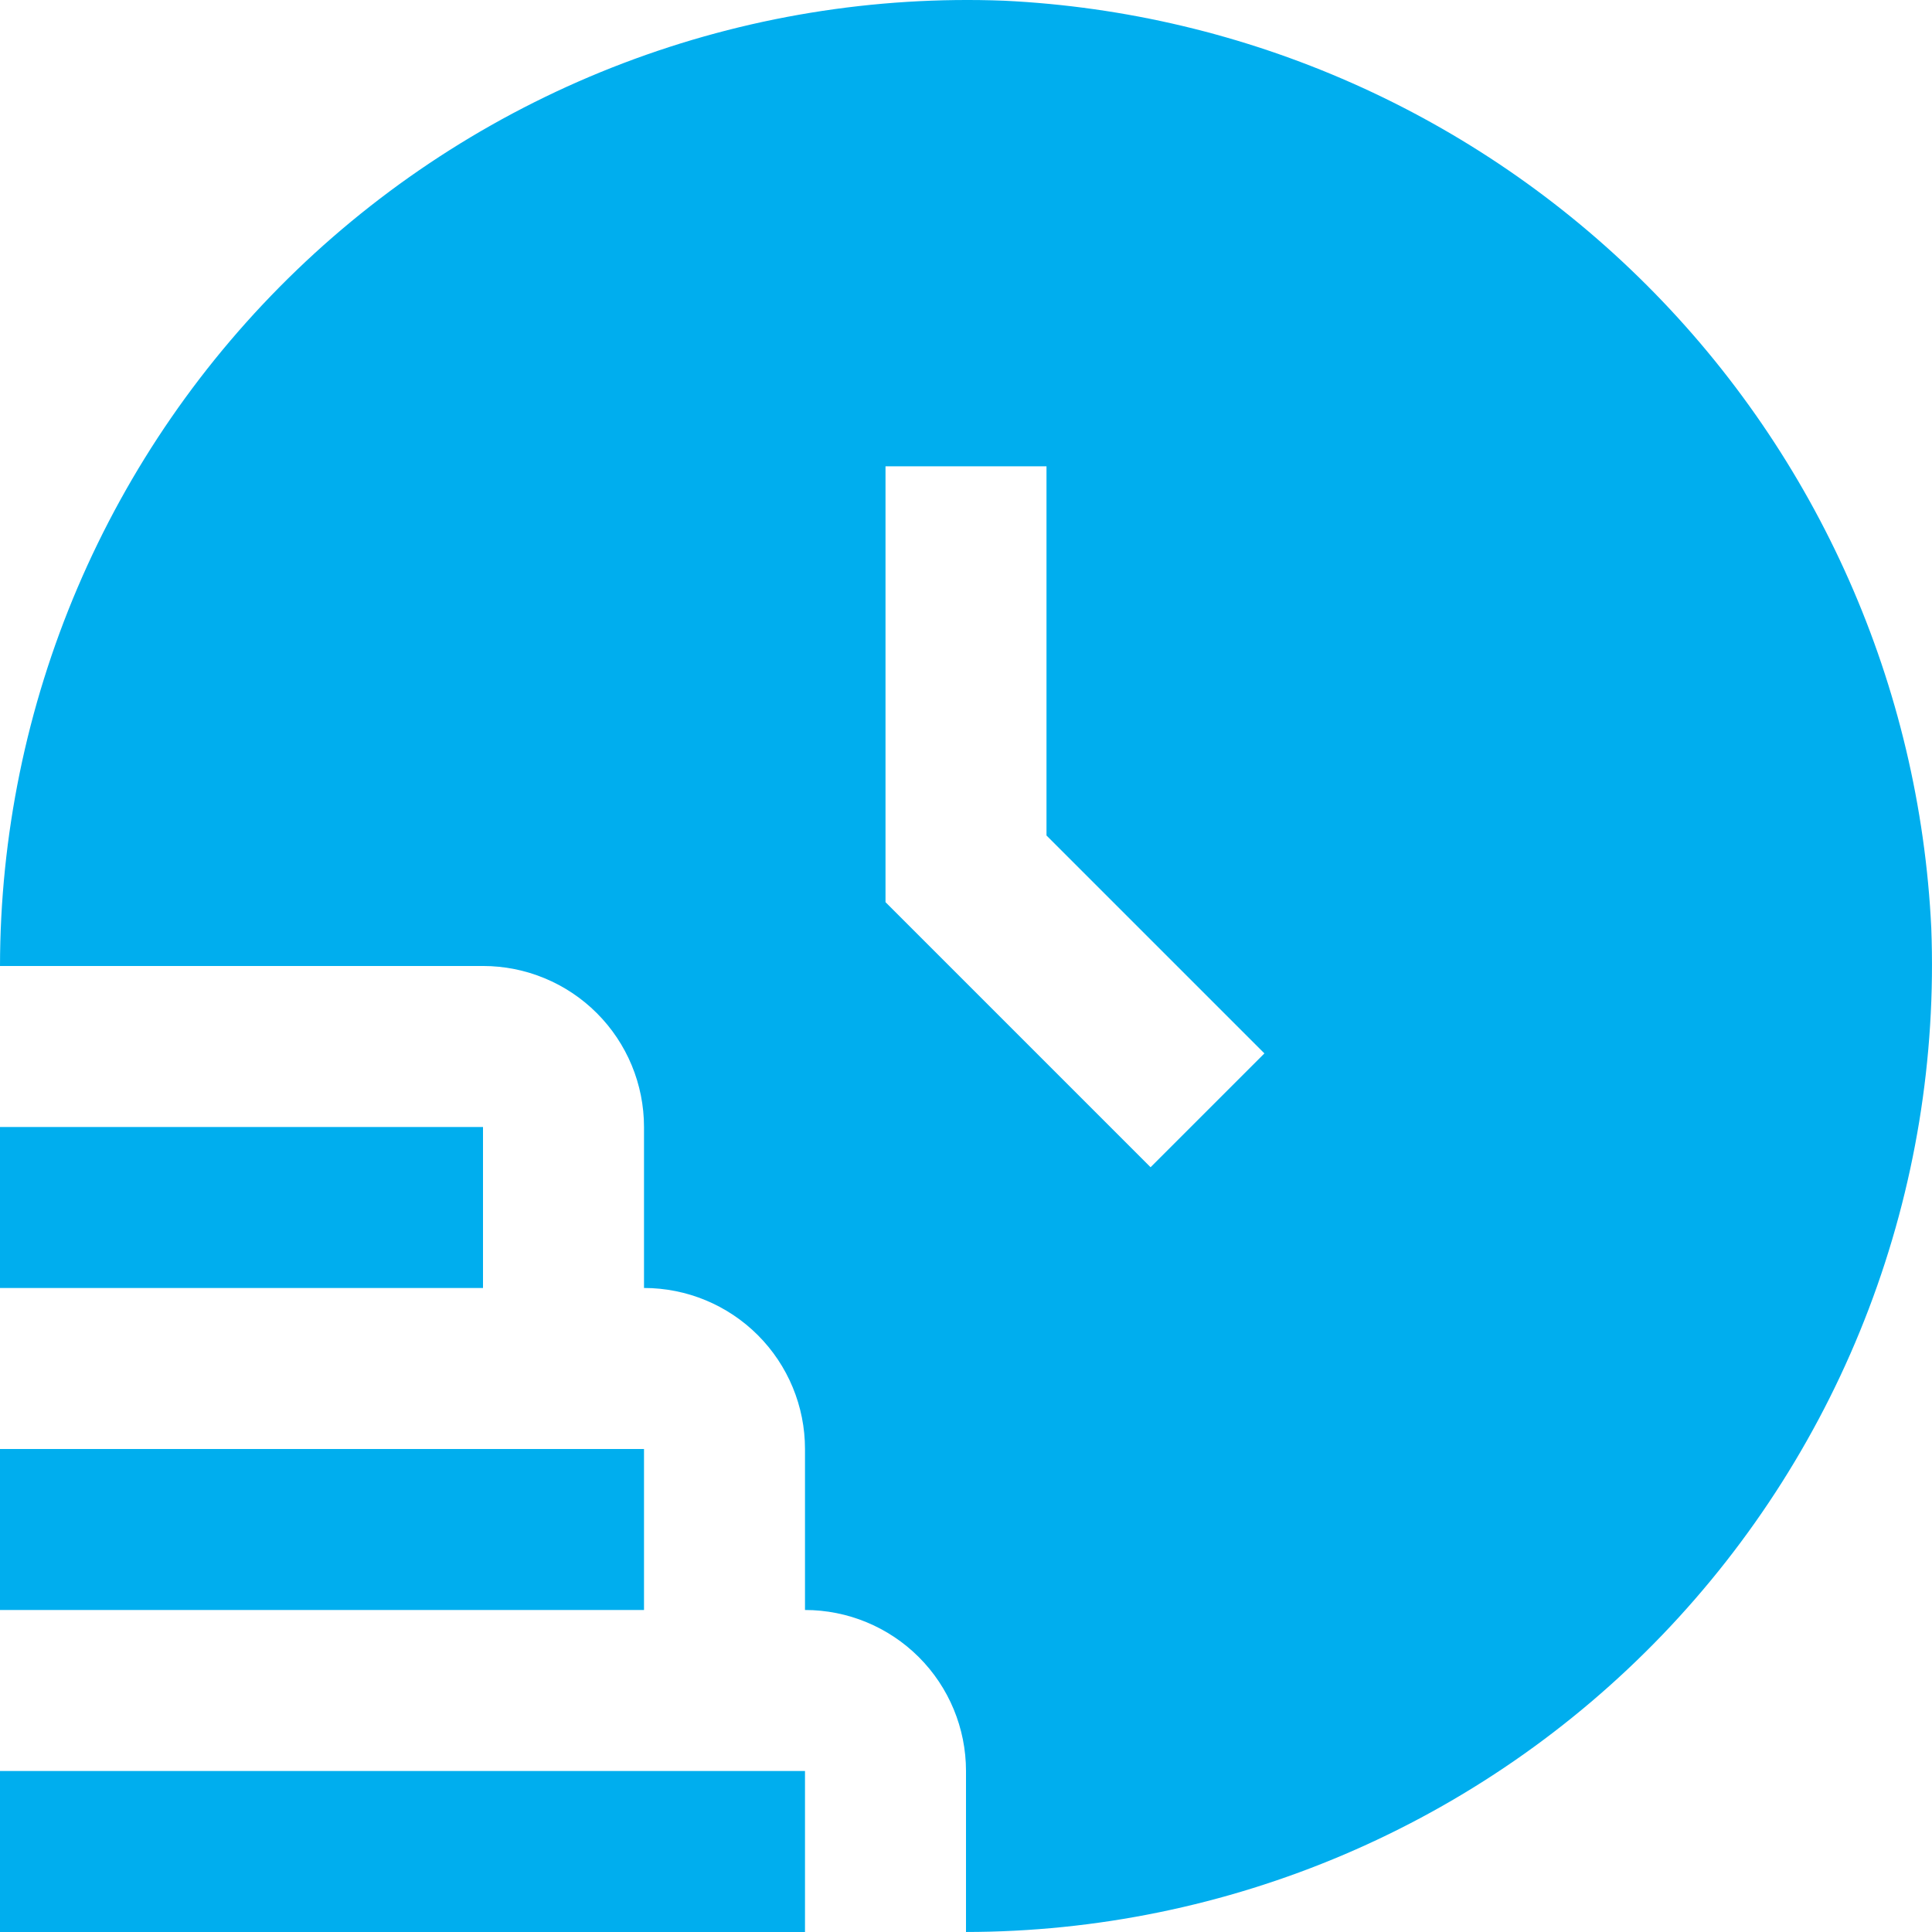 <svg xmlns="http://www.w3.org/2000/svg" width="128" height="128" viewBox="0 0 128 128" fill="none"><g clip-path="url(#clip0_48_12)"><path d="M53.333 127.999H0V117.333H53.333V127.999ZM42.667 95.999H0V106.666H42.667V95.999ZM32 74.666H0V85.332H32V74.666ZM127.952 61.471C128.283 70.08 126.874 78.666 123.81 86.718C120.746 94.769 116.089 102.12 110.119 108.331C104.149 114.541 96.988 119.484 89.063 122.864C81.139 126.243 72.615 127.99 64 127.999V117.333C64 114.504 62.876 111.79 60.876 109.79C58.875 107.79 56.162 106.666 53.333 106.666V95.999C53.333 93.17 52.209 90.457 50.209 88.457C48.209 86.456 45.496 85.332 42.667 85.332V74.666C42.667 71.837 41.543 69.124 39.542 67.123C37.542 65.123 34.829 63.999 32 63.999H0C0.01 55.384 1.757 46.86 5.138 38.935C8.518 31.011 13.461 23.85 19.672 17.88C25.883 11.91 33.234 7.253 41.286 4.189C49.338 1.125 57.925 -0.283 66.533 0.047C82.574 0.821 97.751 7.541 109.106 18.897C120.46 30.253 127.179 45.431 127.952 61.471ZM58.667 30.895V59.77L76.229 77.332L83.771 69.791L69.333 55.354V30.895H58.667Z" fill="#00AEEE"></path></g><defs><clipPath id="clip0_48_12"><rect width="128" height="128" fill="white"></rect></clipPath></defs></svg>